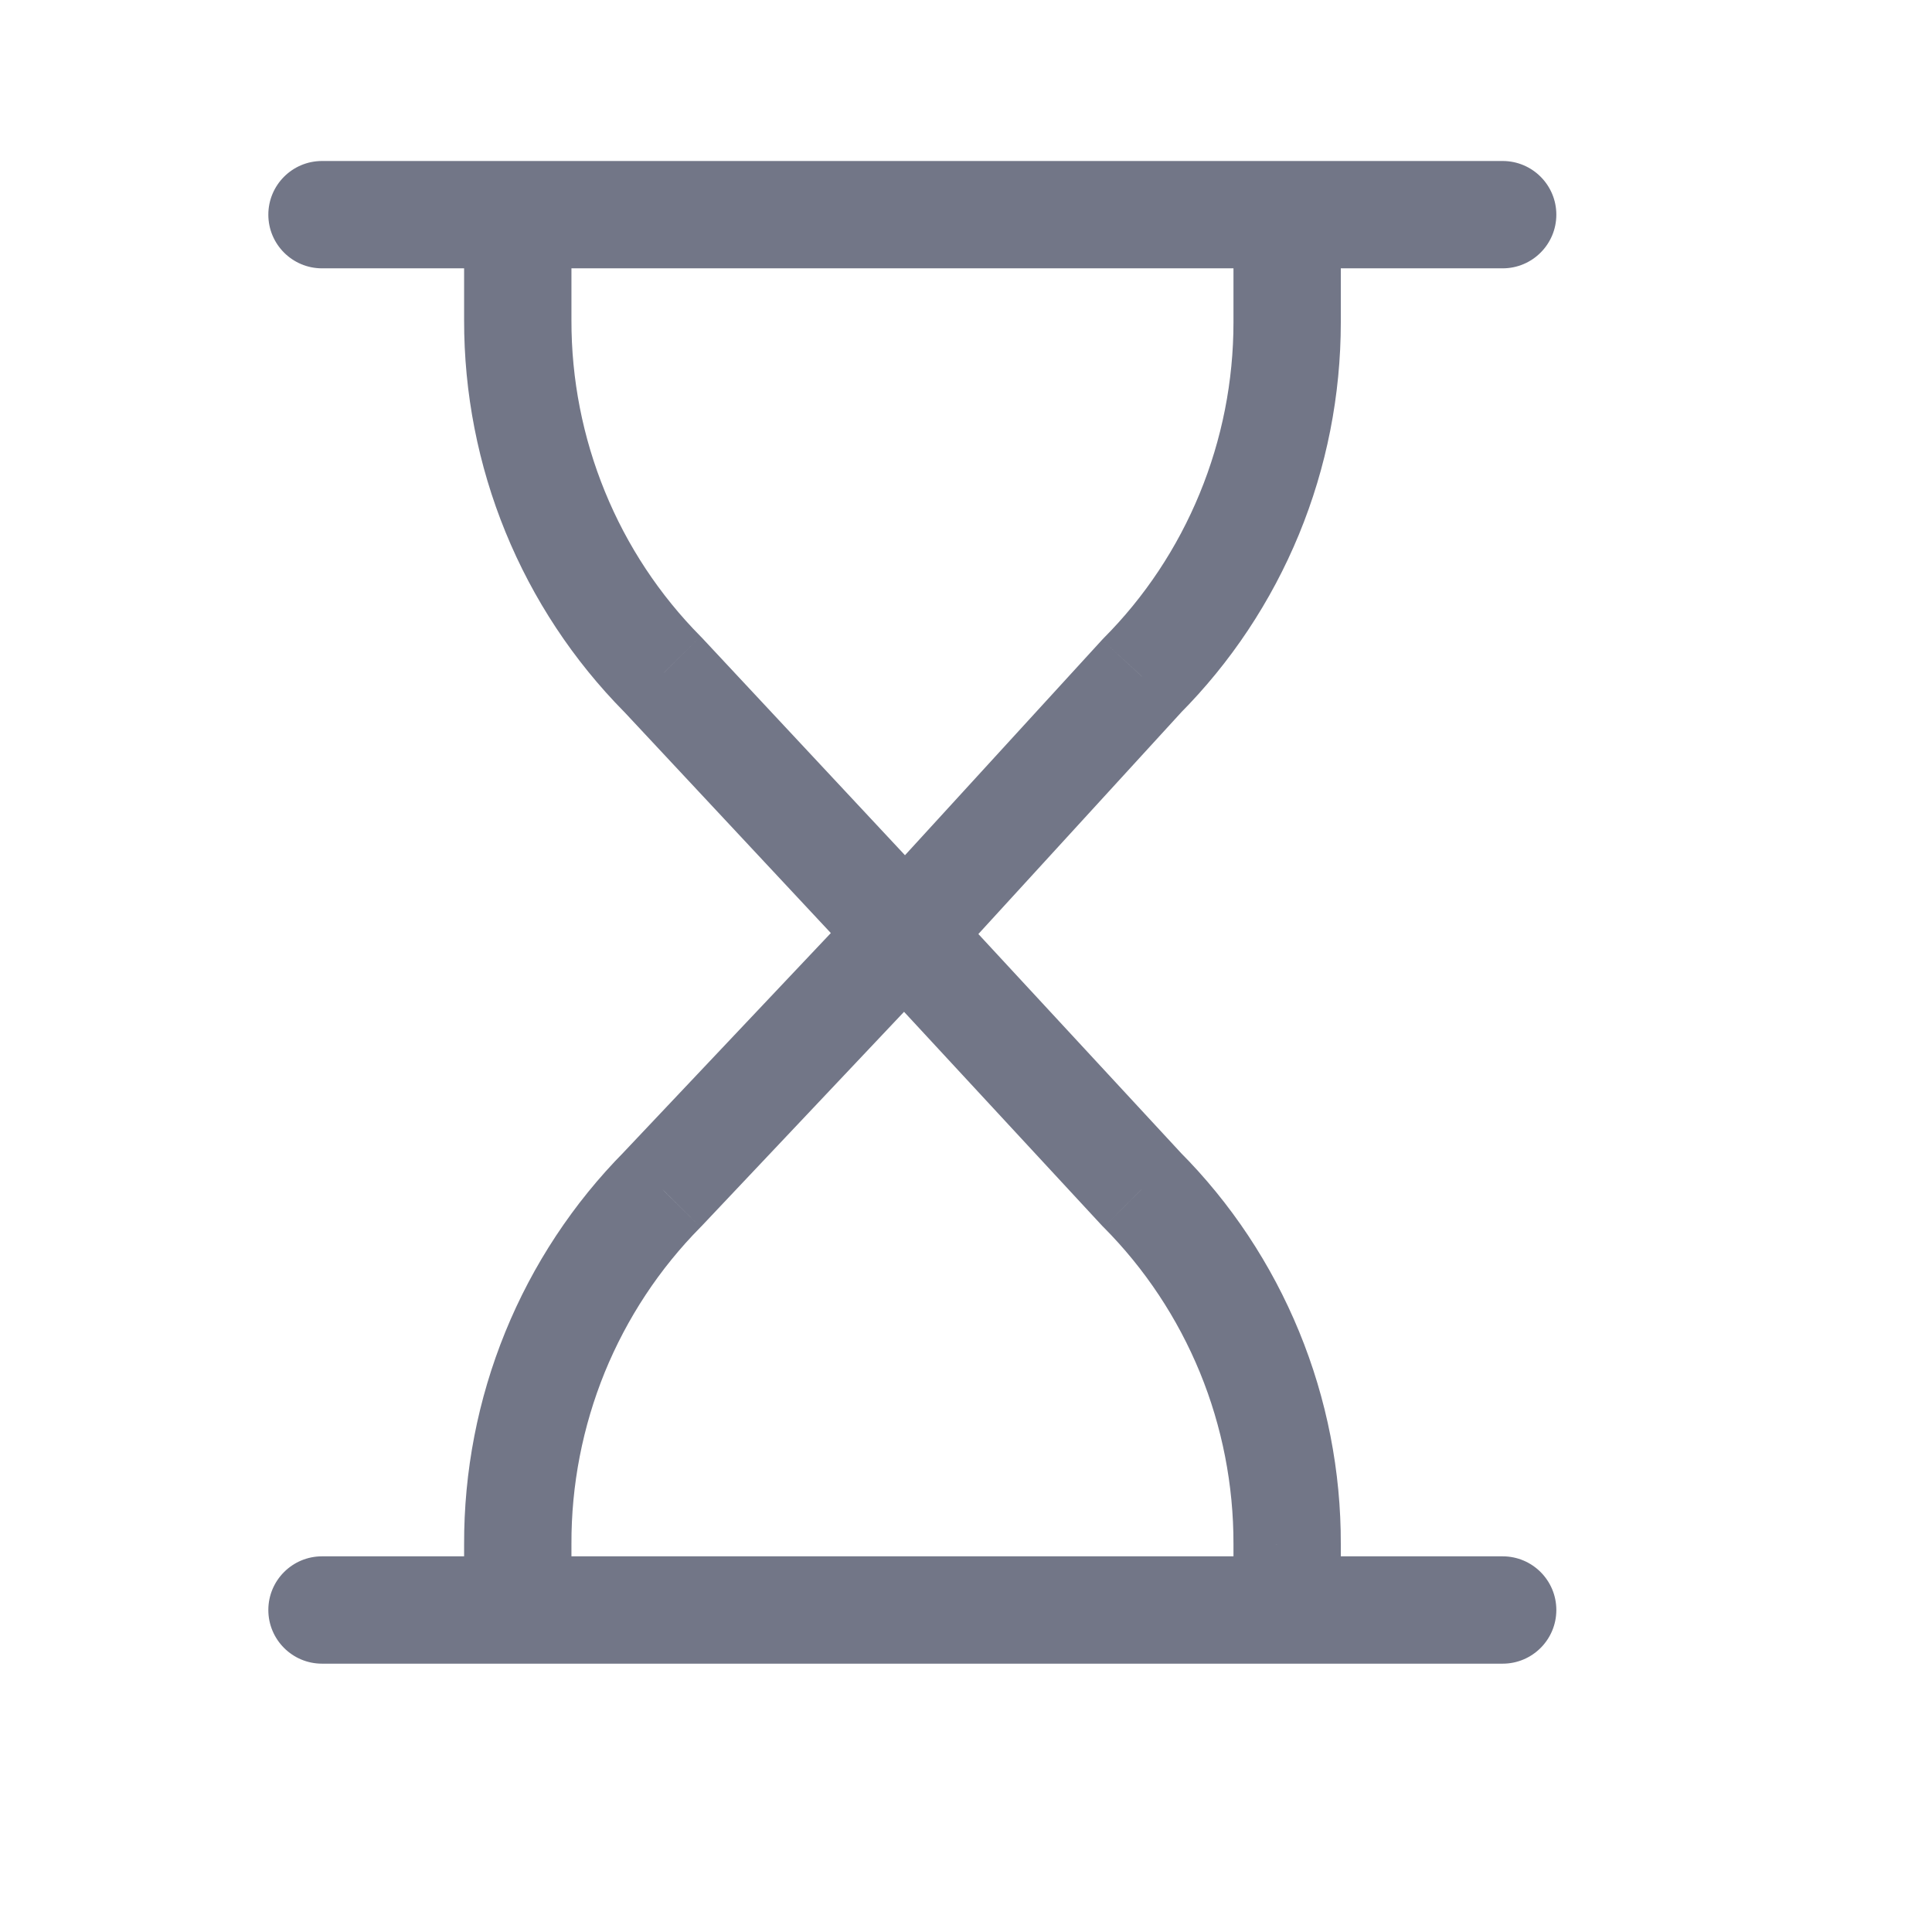 <svg width="18" height="18" viewBox="0 0 18 18" fill="none" xmlns="http://www.w3.org/2000/svg">
<path d="M3 14.5C2.724 14.5 2.5 14.724 2.5 15C2.5 15.276 2.724 15.5 3 15.5V14.5ZM14 15.5C14.276 15.5 14.5 15.276 14.5 15C14.5 14.724 14.276 14.5 14 14.5V15.5ZM3 1.5C2.724 1.5 2.5 1.724 2.5 2C2.5 2.276 2.724 2.5 3 2.5V1.5ZM14 2.5C14.276 2.5 14.5 2.276 14.5 2C14.5 1.724 14.276 1.5 14 1.5V2.5ZM8.427 8.695L8.794 8.355L8.792 8.354L8.427 8.695ZM6.172 6.281L6.537 5.939C6.534 5.936 6.53 5.932 6.527 5.929L6.172 6.281ZM4.824 2.984L5.324 2.985V2.984H4.824ZM5.324 2.39C5.324 2.114 5.1 1.89 4.824 1.89C4.548 1.89 4.324 2.114 4.324 2.39H5.324ZM12.492 2.39C12.492 2.114 12.269 1.89 11.992 1.89C11.716 1.89 11.492 2.114 11.492 2.39H12.492ZM11.992 3.003L12.492 3.003V3.003H11.992ZM10.636 6.299L10.282 5.946C10.277 5.951 10.272 5.957 10.267 5.962L10.636 6.299ZM8.058 8.376C7.871 8.58 7.885 8.896 8.089 9.082C8.293 9.269 8.609 9.255 8.796 9.051L8.058 8.376ZM6.172 11.081L6.527 11.433L6.535 11.425L6.172 11.081ZM4.824 14.387H5.324L5.324 14.385L4.824 14.387ZM11.992 14.387L11.492 14.386V14.387H11.992ZM10.636 11.081L10.269 11.421C10.273 11.425 10.277 11.43 10.282 11.434L10.636 11.081ZM3 15.5H14V14.5H3V15.5ZM3 2.5H14V1.5H3V2.5ZM8.792 8.354L6.537 5.939L5.806 6.622L8.061 9.036L8.792 8.354ZM6.527 5.929C6.145 5.543 5.842 5.085 5.636 4.58L4.71 4.958C4.966 5.584 5.342 6.153 5.816 6.633L6.527 5.929ZM5.636 4.58C5.429 4.074 5.323 3.532 5.324 2.985L4.324 2.983C4.323 3.661 4.454 4.332 4.71 4.958L5.636 4.58ZM5.324 2.984V2.39H4.324V2.984H5.324ZM11.492 2.39V3.003H12.492V2.39H11.492ZM11.492 3.003C11.492 3.551 11.385 4.093 11.177 4.598L12.102 4.979C12.36 4.353 12.492 3.681 12.492 3.003L11.492 3.003ZM11.177 4.598C10.969 5.104 10.665 5.562 10.282 5.946L10.99 6.652C11.466 6.174 11.844 5.605 12.102 4.979L11.177 4.598ZM10.267 5.962L8.058 8.376L8.796 9.051L11.005 6.637L10.267 5.962ZM8.063 8.352L5.808 10.738L6.535 11.425L8.79 9.038L8.063 8.352ZM5.816 10.73C5.341 11.21 4.964 11.781 4.708 12.409L5.634 12.786C5.841 12.28 6.144 11.82 6.527 11.433L5.816 10.73ZM4.708 12.409C4.452 13.037 4.322 13.71 4.324 14.389L5.324 14.385C5.322 13.837 5.428 13.293 5.634 12.786L4.708 12.409ZM4.324 14.387V15H5.324V14.387H4.324ZM12.492 15V14.387H11.492V15H12.492ZM12.492 14.388C12.494 13.708 12.362 13.035 12.104 12.407L11.179 12.786C11.387 13.293 11.493 13.837 11.492 14.386L12.492 14.388ZM12.104 12.407C11.846 11.779 11.468 11.208 10.99 10.729L10.282 11.434C10.666 11.82 10.971 12.28 11.179 12.786L12.104 12.407ZM11.003 10.742L8.794 8.355L8.06 9.035L10.269 11.421L11.003 10.742Z" fill="#727687"/>
</svg>
